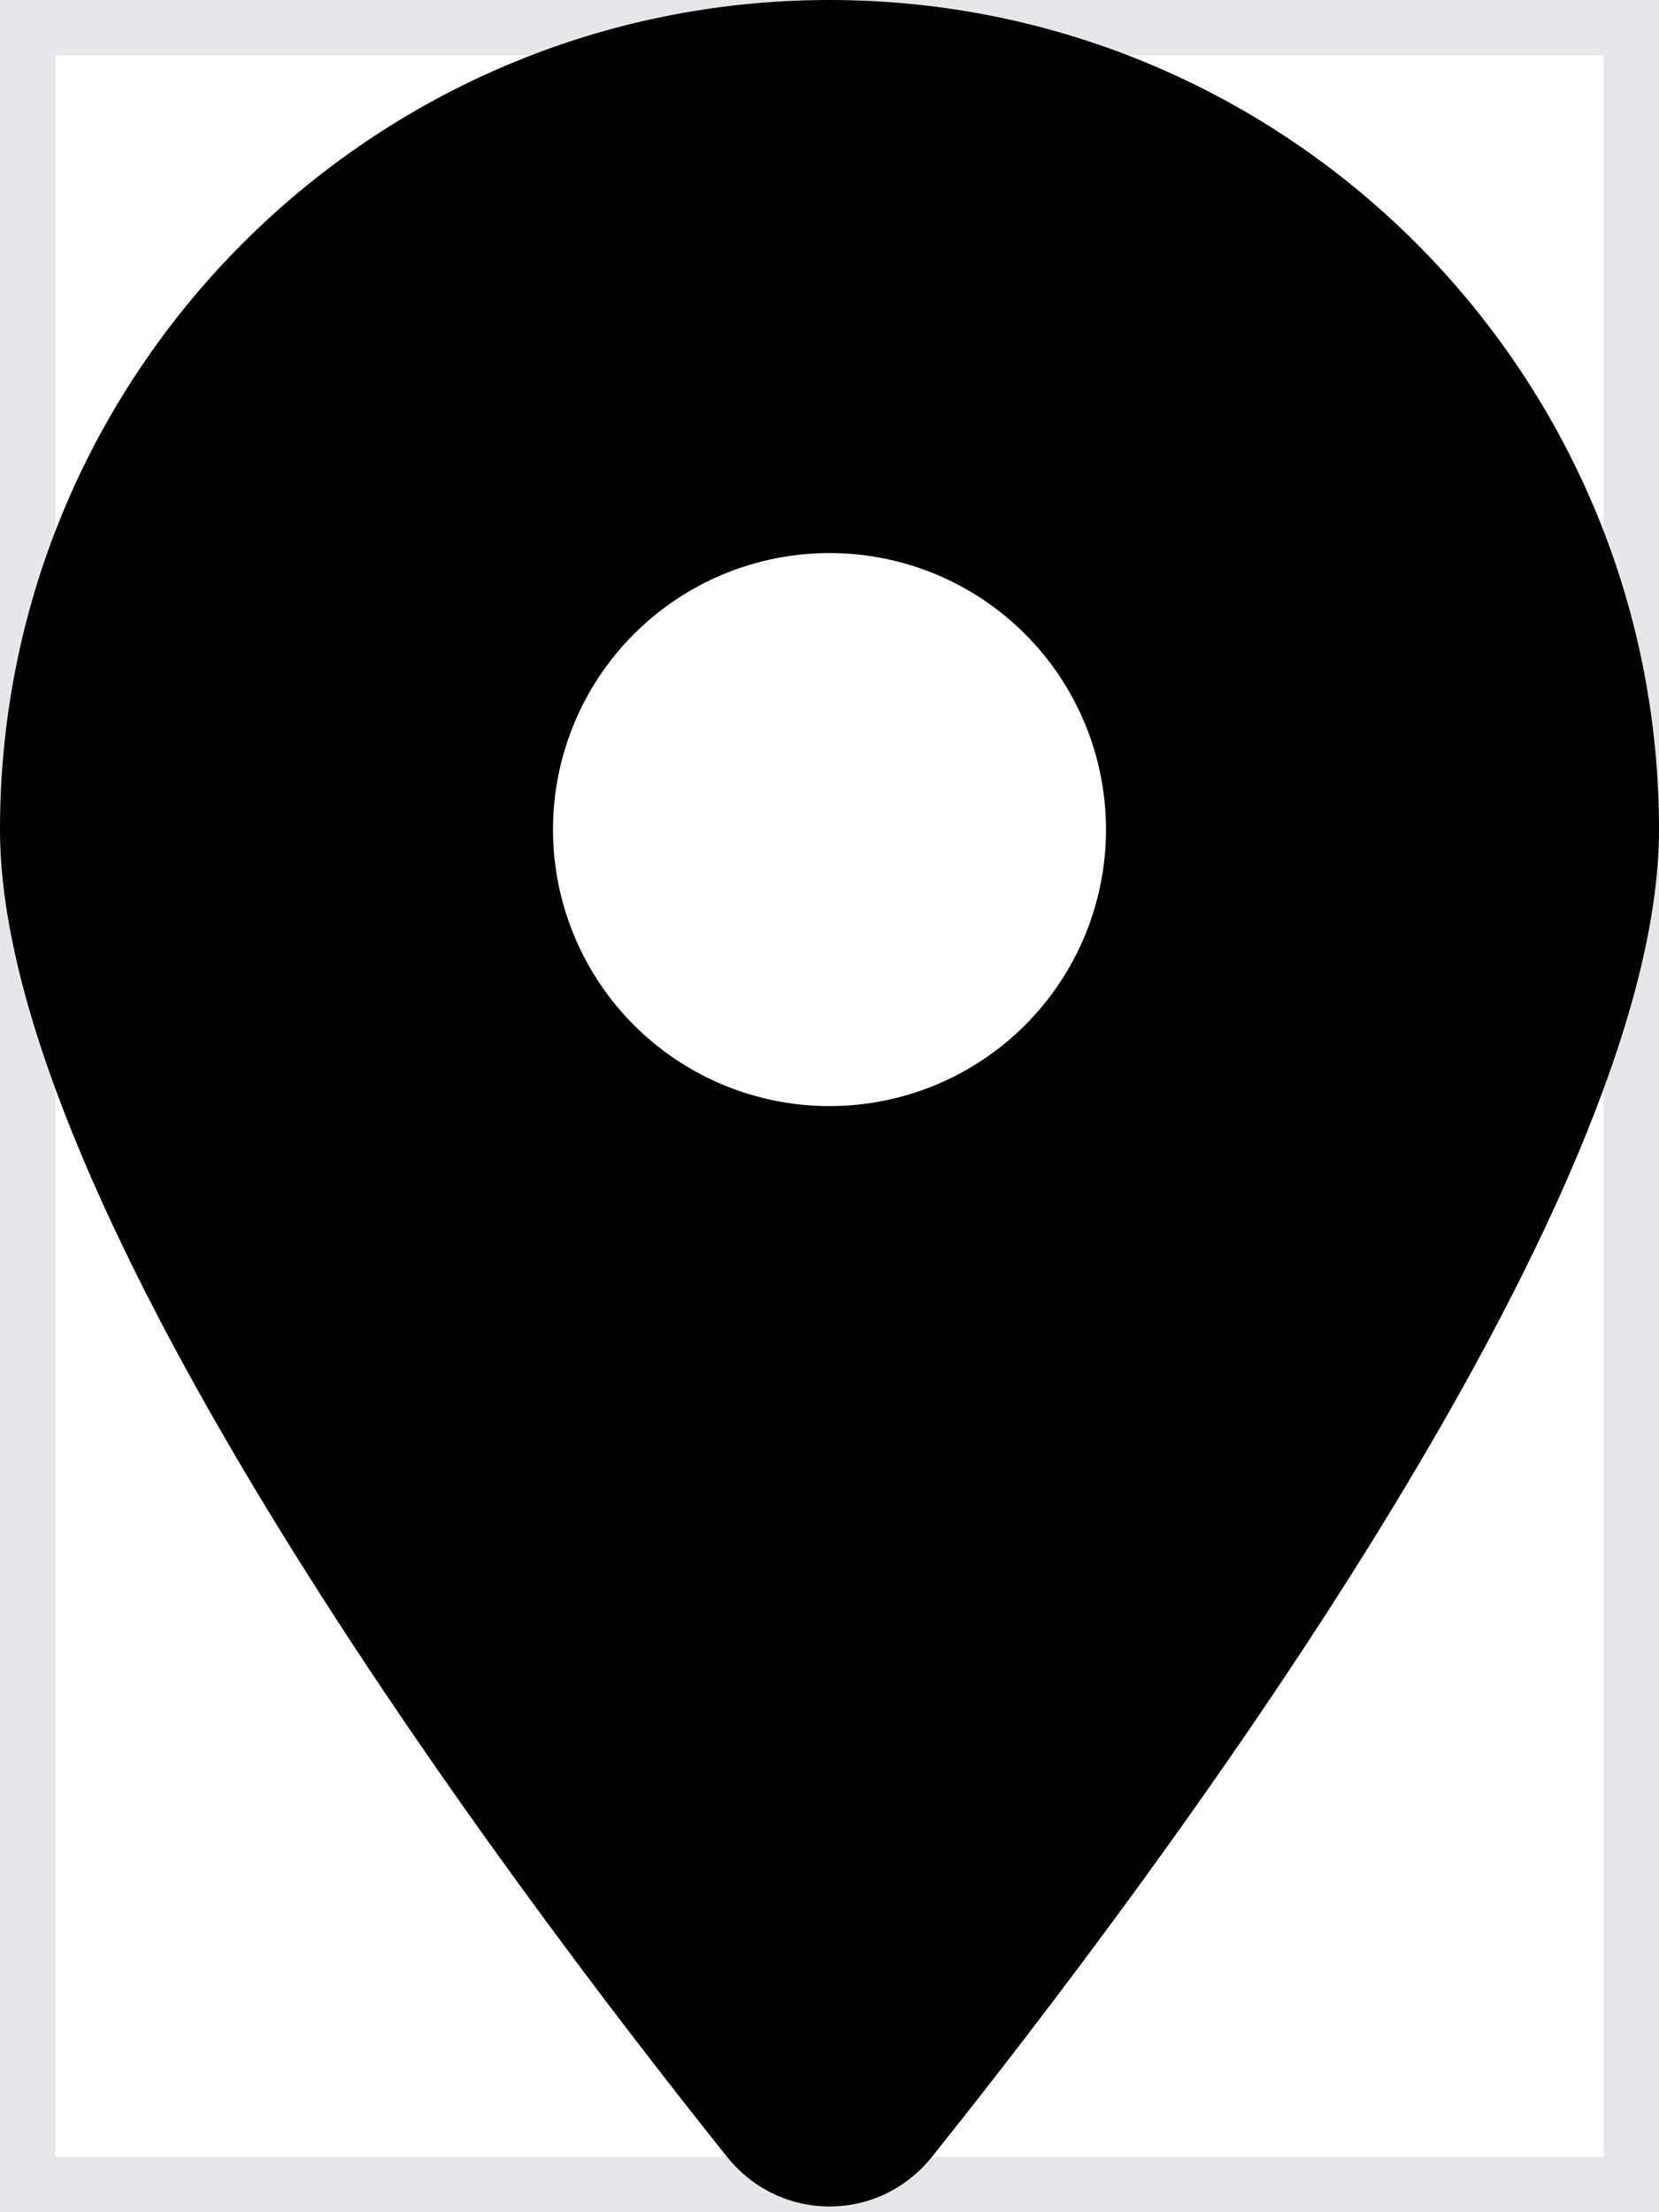 <svg xmlns="http://www.w3.org/2000/svg" fill="none" viewBox="0 0 15 20" height="20" width="15">
<path stroke="#E5E7EB" d="M15 20H0V0H15V20Z"></path>
<g clip-path="url(#clip0_925_637)">
<path fill="black" d="M8.426 19.5C10.43 16.992 15 10.914 15 7.5C15 3.359 11.641 0 7.5 0C3.359 0 0 3.359 0 7.5C0 10.914 4.57 16.992 6.574 19.5C7.055 20.098 7.945 20.098 8.426 19.5ZM7.5 5C8.163 5 8.799 5.263 9.268 5.732C9.737 6.201 10 6.837 10 7.5C10 8.163 9.737 8.799 9.268 9.268C8.799 9.737 8.163 10 7.5 10C6.837 10 6.201 9.737 5.732 9.268C5.263 8.799 5 8.163 5 7.5C5 6.837 5.263 6.201 5.732 5.732C6.201 5.263 6.837 5 7.5 5Z"></path>
</g>
<defs>
<clipPath id="clip0_925_637">
<path fill="white" d="M0 0H15V20H0V0Z"></path>
</clipPath>
</defs>
</svg>
